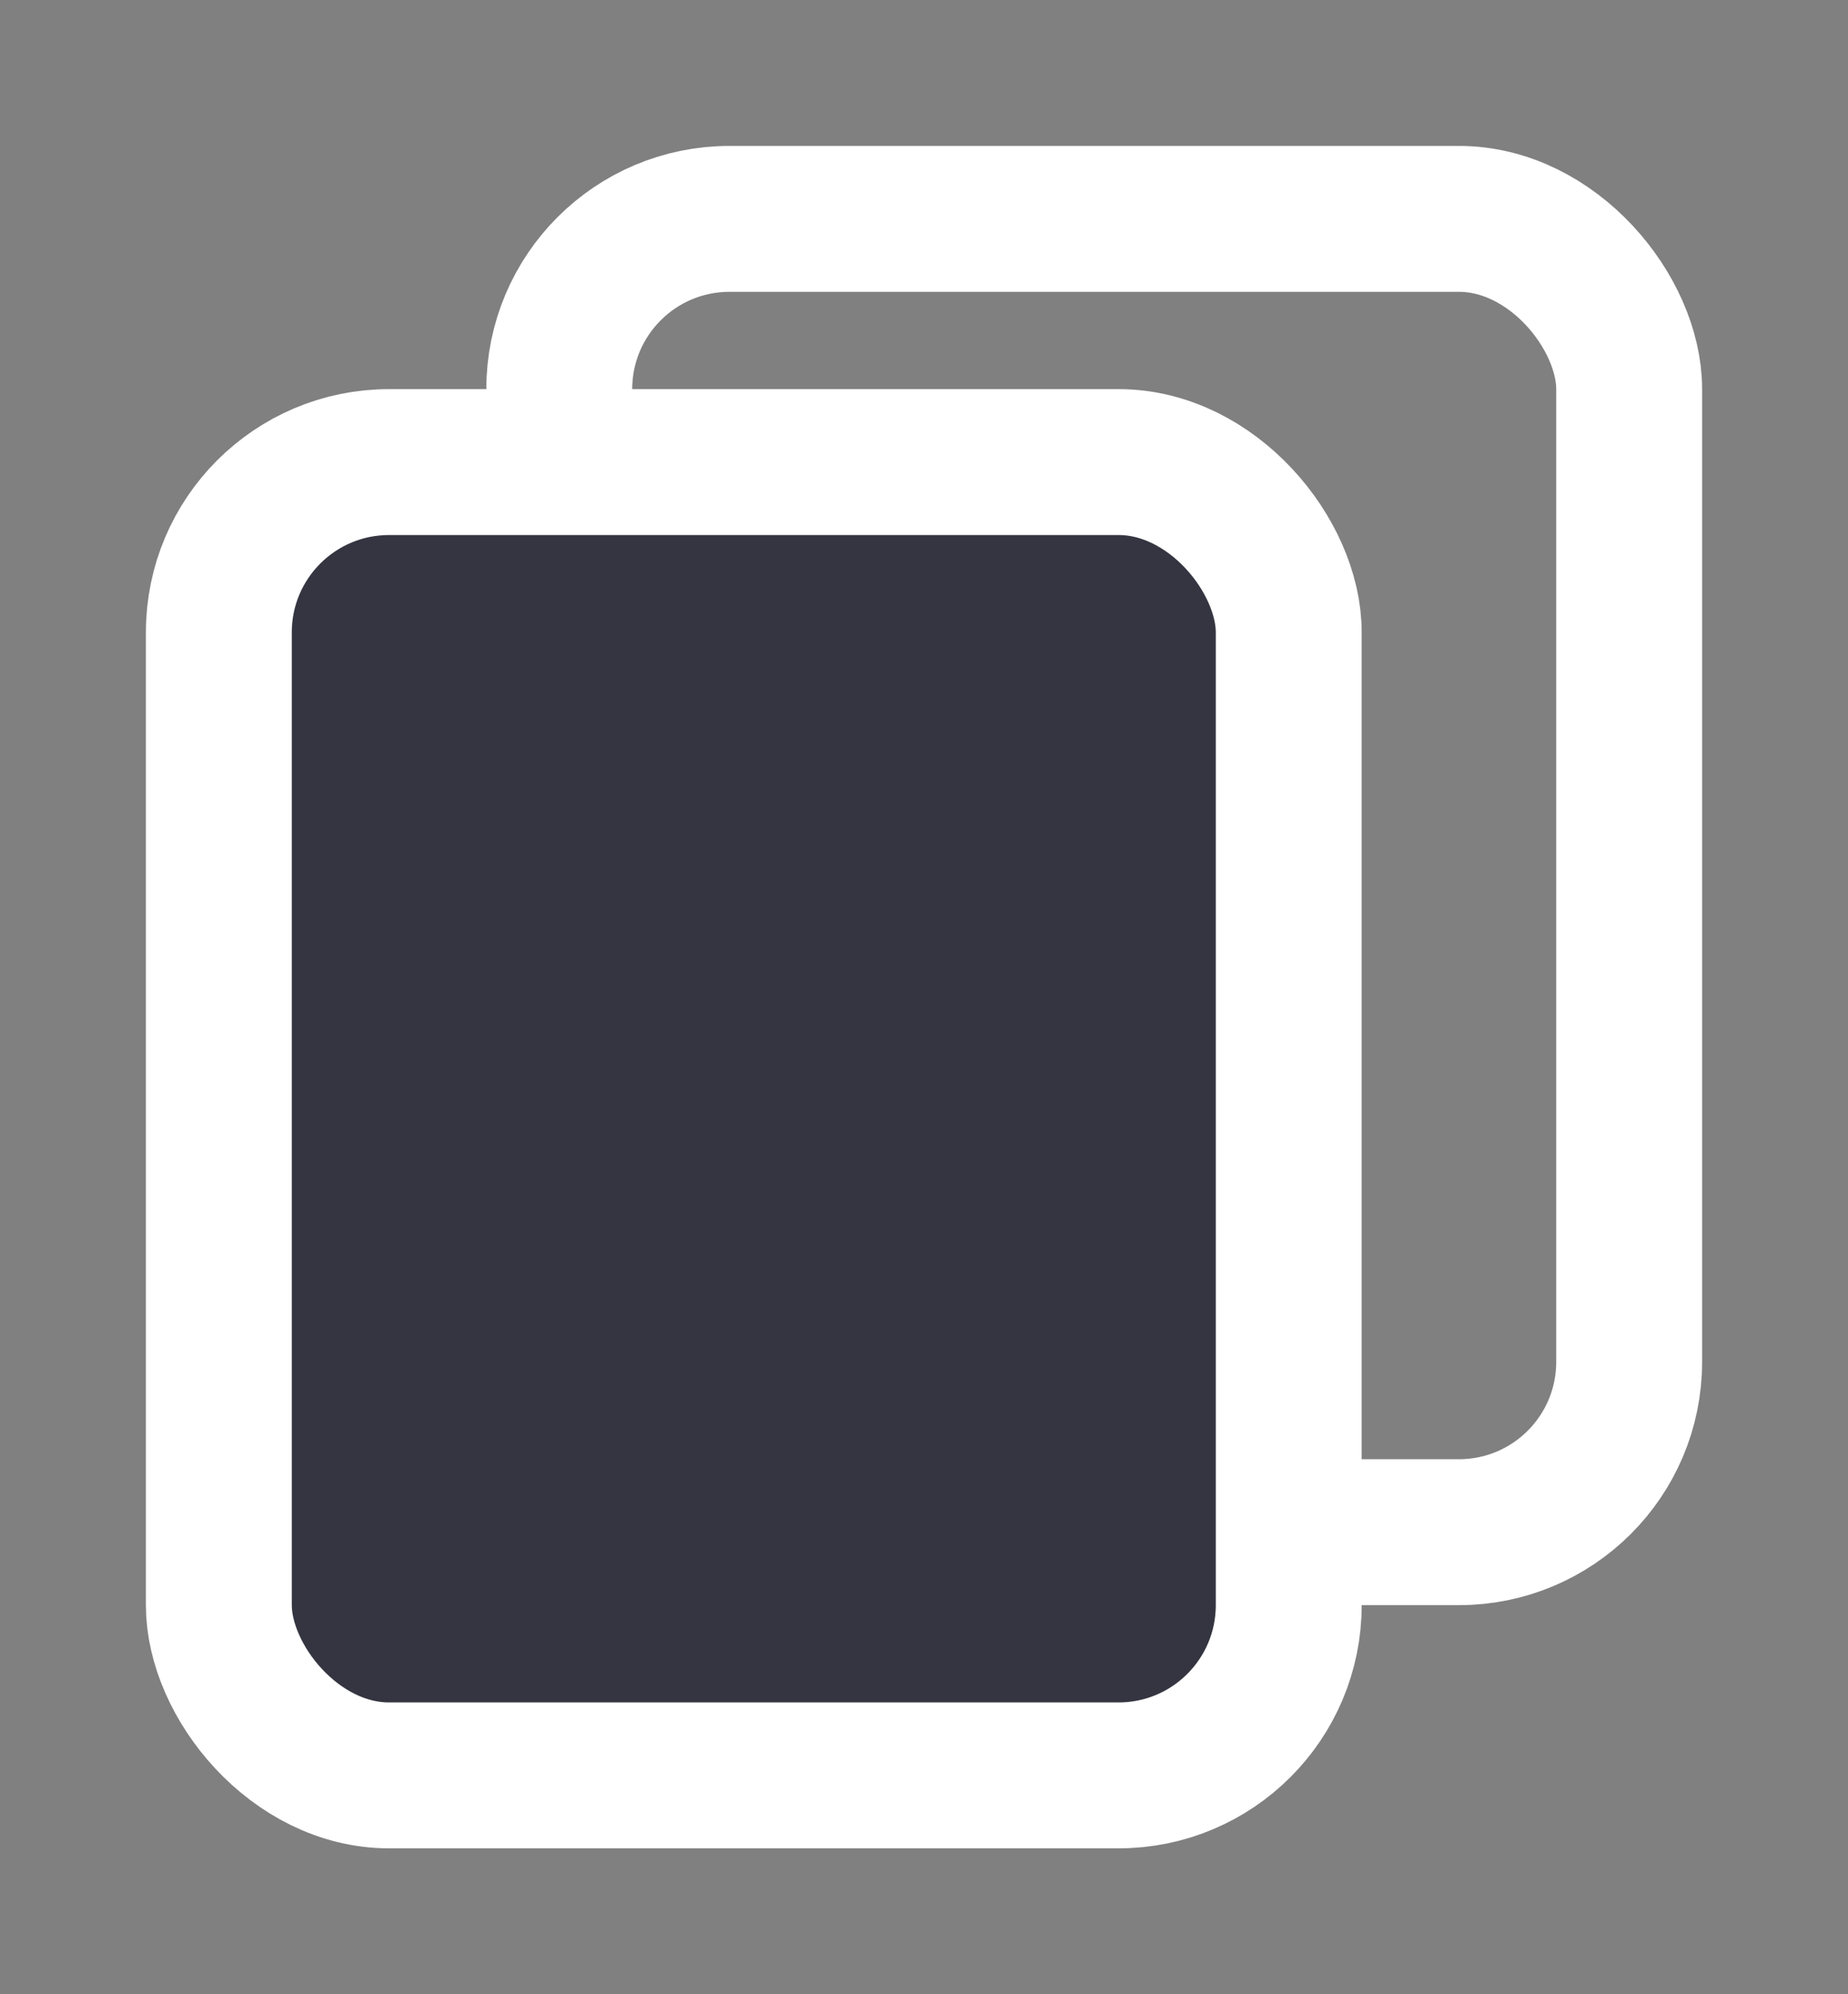 <svg width="38" height="41" viewBox="0 0 38 41" fill="none" xmlns="http://www.w3.org/2000/svg"><rect x="0" y="0" width="38" height="41" fill="#808080" stroke="none"/><rect x="11.5" y="4.5" width="22" height="27" rx="3.5" stroke="white" stroke-width="3"/><rect x="4.5" y="9.5" width="22" height="27" rx="3.5" fill="#343541" stroke="white" stroke-width="3"/></svg>